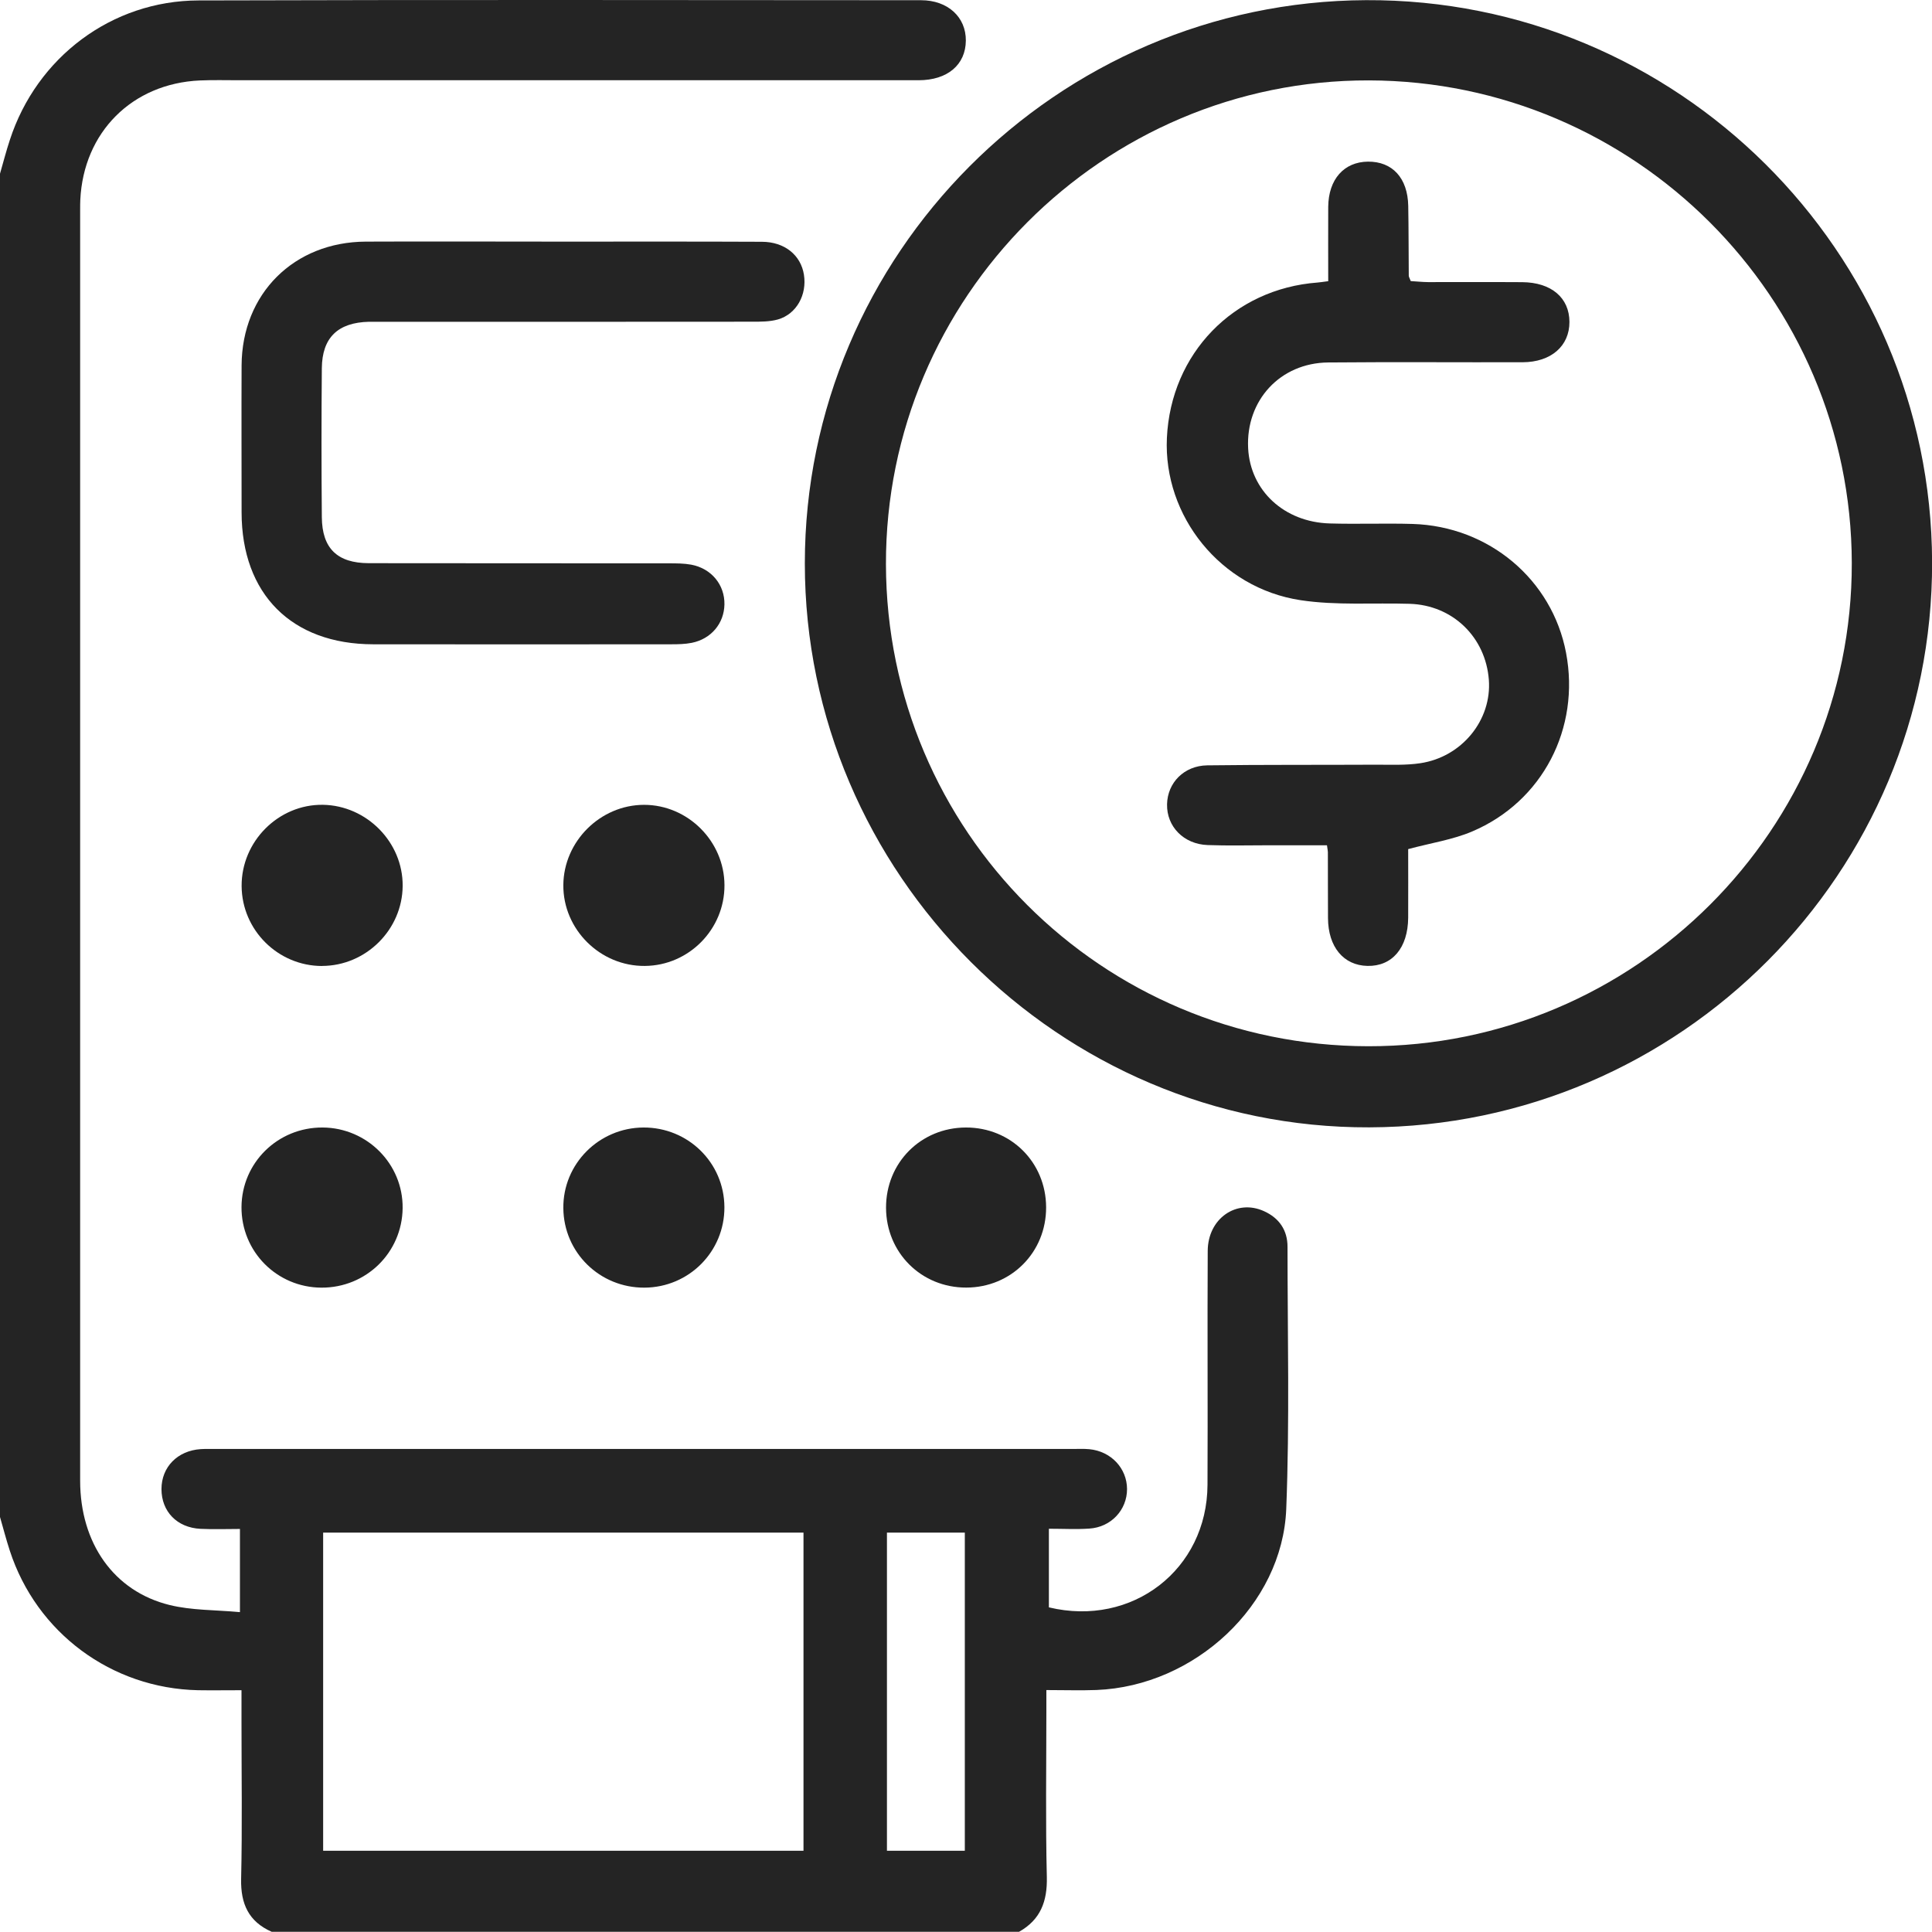 <svg width="62" height="62" viewBox="0 0 62 62" fill="none" xmlns="http://www.w3.org/2000/svg">
<g clip-path="url(#clip0_574_4706)">
<path d="M0 5.574C0.104 5.213 0.198 4.847 0.317 4.488C1.179 1.84 3.583 0.021 6.371 0.014C14.099 -0.009 21.828 0.002 29.557 0.007C30.417 0.007 31.002 0.55 30.995 1.304C30.988 2.076 30.41 2.575 29.477 2.575C22.211 2.577 14.947 2.575 7.681 2.575C7.259 2.575 6.834 2.563 6.411 2.582C4.24 2.681 2.681 4.242 2.577 6.413C2.572 6.514 2.572 6.613 2.572 6.715C2.572 20.315 2.572 33.915 2.572 47.514C2.572 49.522 3.652 51.065 5.44 51.506C6.151 51.681 6.909 51.662 7.7 51.735V49.066C7.271 49.066 6.85 49.083 6.434 49.062C5.678 49.024 5.182 48.504 5.182 47.786C5.182 47.078 5.697 46.553 6.441 46.504C6.602 46.494 6.765 46.499 6.926 46.499C16.088 46.499 25.248 46.499 34.411 46.499C34.593 46.499 34.775 46.489 34.956 46.506C35.653 46.572 36.166 47.118 36.168 47.786C36.168 48.455 35.656 49.01 34.956 49.054C34.538 49.083 34.12 49.059 33.66 49.059V51.582C36.336 52.224 38.738 50.368 38.75 47.649C38.762 45.148 38.743 42.644 38.757 40.143C38.762 39.101 39.681 38.466 40.564 38.868C41.048 39.087 41.318 39.475 41.318 40.011C41.318 42.814 41.388 45.623 41.277 48.424C41.155 51.506 38.339 54.111 35.186 54.234C34.682 54.253 34.179 54.236 33.579 54.236V54.912C33.579 56.688 33.551 58.464 33.594 60.238C33.612 61.02 33.39 61.606 32.703 61.993H8.718C7.981 61.667 7.722 61.1 7.738 60.302C7.776 58.632 7.75 56.96 7.75 55.288C7.75 54.952 7.75 54.617 7.75 54.241C7.235 54.241 6.796 54.248 6.354 54.241C3.579 54.182 1.172 52.399 0.314 49.761C0.198 49.406 0.104 49.043 0 48.681C0 34.312 0 19.944 0 5.574ZM25.785 59.392V49.184H10.37V59.392H25.785ZM28.463 59.392H30.962V49.184H28.463V59.392Z" fill="#242424"/>
<path d="M43.941 36.178C34.008 36.211 25.826 28.034 25.828 18.078C25.831 8.163 33.913 0.052 43.837 0.005C53.812 -0.042 61.975 8.059 62.003 18.034C62.032 28.001 53.928 36.145 43.943 36.178H43.941ZM59.426 18.067C59.41 9.545 52.461 2.598 43.929 2.58C35.392 2.561 28.415 9.552 28.431 18.107C28.448 26.662 35.352 33.563 43.907 33.575C52.461 33.587 59.443 26.612 59.426 18.067Z" fill="#242424"/>
<path d="M17.974 7.754C20.133 7.754 22.292 7.749 24.451 7.759C25.181 7.761 25.7 8.189 25.799 8.815C25.901 9.457 25.563 10.078 24.966 10.251C24.701 10.326 24.408 10.324 24.127 10.324C20.192 10.329 16.257 10.326 12.324 10.326C12.163 10.326 12 10.324 11.84 10.326C10.845 10.35 10.337 10.832 10.328 11.817C10.314 13.411 10.314 15.005 10.328 16.599C10.337 17.599 10.824 18.071 11.835 18.073C15.043 18.08 18.253 18.073 21.46 18.078C21.701 18.078 21.947 18.078 22.183 18.121C22.833 18.243 23.26 18.77 23.248 19.398C23.237 20.005 22.823 20.504 22.2 20.629C21.985 20.672 21.758 20.676 21.538 20.676C18.349 20.678 15.163 20.681 11.974 20.676C9.357 20.672 7.756 19.063 7.753 16.444C7.753 14.871 7.746 13.295 7.753 11.722C7.767 9.424 9.433 7.764 11.738 7.754C13.817 7.745 15.895 7.754 17.974 7.754Z" fill="#242424"/>
<path d="M10.338 31C8.923 31 7.763 29.85 7.754 28.435C7.745 26.999 8.94 25.806 10.362 25.827C11.77 25.849 12.932 27.03 12.922 28.428C12.913 29.836 11.743 30.995 10.336 30.998L10.338 31Z" fill="#242424"/>
<path d="M33.571 38.743C33.576 40.186 32.452 41.317 31.011 41.32C29.567 41.325 28.438 40.2 28.434 38.76C28.429 37.314 29.551 36.187 30.994 36.183C32.44 36.178 33.566 37.3 33.571 38.741V38.743Z" fill="#242424"/>
<path d="M23.249 28.405C23.256 29.82 22.108 30.986 20.695 30.998C19.262 31.012 18.066 29.825 18.078 28.4C18.09 26.997 19.269 25.828 20.669 25.828C22.075 25.828 23.244 26.997 23.249 28.405Z" fill="#242424"/>
<path d="M20.681 41.322C19.247 41.329 18.09 40.196 18.078 38.769C18.064 37.354 19.219 36.19 20.648 36.183C22.082 36.176 23.239 37.312 23.247 38.736C23.256 40.163 22.11 41.315 20.681 41.322Z" fill="#242424"/>
<path d="M10.353 36.183C11.782 36.192 12.937 37.354 12.921 38.771C12.904 40.198 11.749 41.329 10.313 41.322C8.884 41.315 7.741 40.163 7.75 38.733C7.76 37.309 8.917 36.176 10.351 36.183H10.353Z" fill="#242424"/>
<path d="M42.624 9.027C42.624 8.205 42.62 7.421 42.624 6.639C42.632 5.753 43.13 5.196 43.898 5.187C44.684 5.18 45.175 5.713 45.192 6.608C45.206 7.355 45.202 8.101 45.209 8.848C45.209 8.885 45.235 8.921 45.272 9.02C45.438 9.029 45.631 9.051 45.825 9.053C46.834 9.055 47.842 9.048 48.851 9.055C49.784 9.062 50.363 9.556 50.365 10.331C50.367 11.105 49.775 11.623 48.86 11.625C46.782 11.63 44.703 11.613 42.624 11.632C41.082 11.646 39.977 12.849 40.054 14.384C40.123 15.742 41.207 16.755 42.672 16.798C43.56 16.824 44.448 16.788 45.334 16.814C47.783 16.89 49.81 18.6 50.256 20.948C50.717 23.369 49.505 25.721 47.245 26.682C46.623 26.947 45.936 27.048 45.19 27.249C45.19 27.927 45.194 28.688 45.19 29.45C45.183 30.419 44.677 31.014 43.883 30.997C43.116 30.981 42.622 30.388 42.617 29.465C42.613 28.758 42.615 28.052 42.613 27.346C42.613 27.306 42.603 27.266 42.584 27.126C41.965 27.126 41.33 27.126 40.695 27.126C40.05 27.126 39.403 27.143 38.758 27.119C37.988 27.093 37.437 26.526 37.452 25.811C37.466 25.119 37.997 24.571 38.744 24.561C40.558 24.538 42.374 24.549 44.188 24.54C44.651 24.54 45.121 24.561 45.575 24.493C46.916 24.294 47.875 23.106 47.779 21.817C47.675 20.442 46.614 19.419 45.239 19.377C44.072 19.341 42.884 19.434 41.739 19.261C39.171 18.874 37.329 16.561 37.447 14.053C37.574 11.344 39.584 9.27 42.28 9.067C42.36 9.06 42.438 9.048 42.613 9.025L42.624 9.027Z" fill="#242424"/>
</g>
<defs>
<clipPath id="clip0_574_4706">
<rect width="62" height="62" fill="white"/>
</clipPath>
</defs>
</svg>
